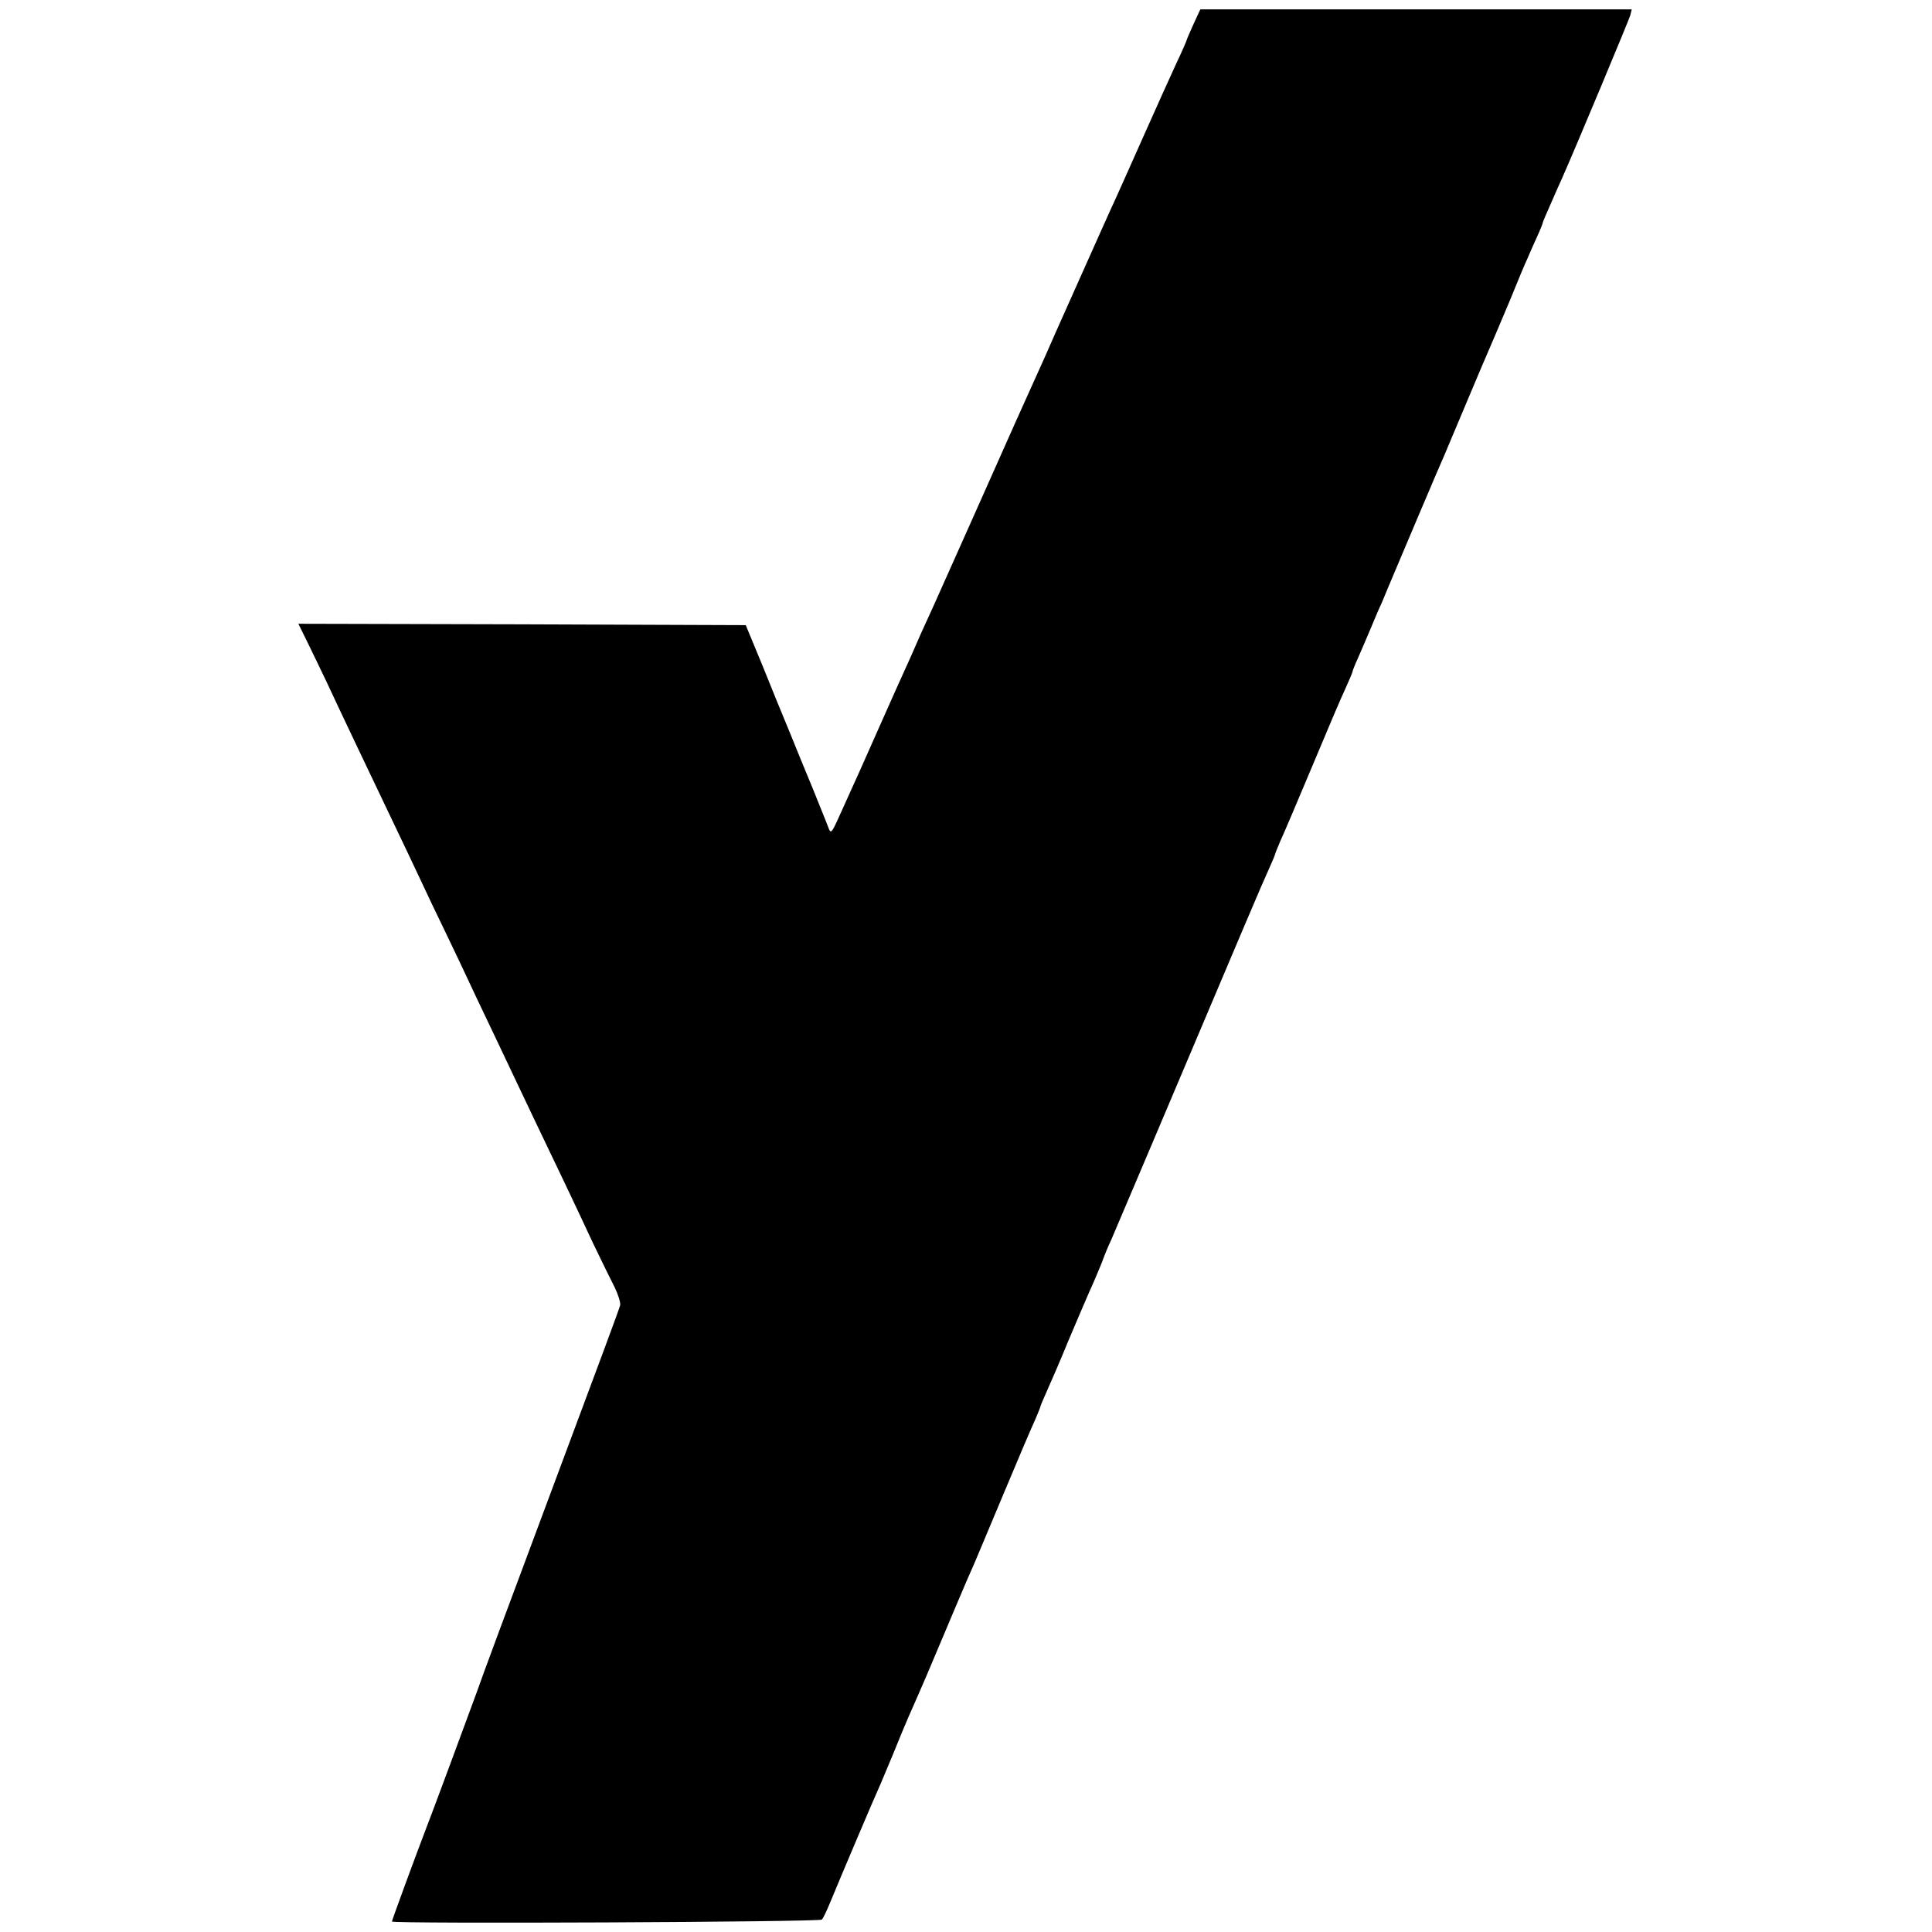 <?xml version="1.0" standalone="no"?>
<!DOCTYPE svg PUBLIC "-//W3C//DTD SVG 20010904//EN"
 "http://www.w3.org/TR/2001/REC-SVG-20010904/DTD/svg10.dtd">
<svg version="1.0" xmlns="http://www.w3.org/2000/svg"
 width="700pt" height="700pt" viewBox="0 0 700 700"
 preserveAspectRatio="xMidYMid meet">
<g transform="translate(0,700) scale(0.1,-0.1)"
fill="#000000" stroke="none">
<path d="M4324 6912 c-13 -29 -24 -54 -24 -56 0 -2 -17 -42 -39 -88 -21 -45
-72 -159 -114 -253 -41 -93 -89 -199 -105 -235 -17 -36 -78 -173 -137 -305
-59 -132 -113 -253 -120 -270 -65 -143 -131 -291 -235 -525 -67 -151 -145
-324 -172 -385 -28 -60 -56 -123 -63 -140 -7 -16 -24 -55 -38 -85 -14 -30 -52
-116 -85 -190 -33 -74 -69 -155 -80 -180 -11 -25 -39 -85 -61 -135 -40 -89
-40 -89 -51 -60 -6 17 -31 77 -54 135 -24 58 -62 150 -84 205 -23 55 -68 165
-100 245 l-60 145 -810 3 -811 2 33 -67 c19 -38 49 -102 69 -143 34 -74 181
-383 292 -615 31 -66 73 -154 92 -195 20 -41 63 -131 96 -200 32 -69 96 -204
142 -300 45 -96 109 -229 140 -295 73 -152 139 -290 204 -430 29 -60 64 -132
78 -159 13 -27 22 -56 20 -65 -7 -24 -54 -150 -282 -761 -114 -305 -222 -595
-239 -645 -40 -109 -159 -431 -186 -500 -35 -91 -120 -323 -120 -327 0 -9
1550 -2 1558 7 5 6 18 33 29 60 37 90 163 387 178 419 8 17 30 72 51 121 20
50 45 110 56 135 11 25 26 59 33 75 8 17 46 106 85 199 39 93 80 189 91 215
11 25 24 55 29 66 5 11 52 124 105 250 53 127 105 249 116 272 10 24 19 45 19
48 0 2 11 28 24 57 13 29 48 109 76 178 29 69 64 150 77 180 14 30 34 78 45
105 10 28 25 64 33 80 7 17 76 179 153 360 336 794 395 933 418 983 13 29 24
55 24 57 0 3 9 24 19 48 11 23 63 146 116 272 53 127 107 254 121 283 13 29
24 55 24 57 0 3 8 24 19 48 10 23 31 71 46 107 15 36 33 79 41 95 7 17 19 46
27 65 27 64 188 445 202 475 7 17 43 102 80 190 37 88 75 178 85 200 10 22 41
97 70 165 28 69 57 139 65 155 7 17 22 51 34 77 12 26 21 49 21 52 0 2 14 35
31 73 16 37 34 77 39 88 49 110 243 575 247 590 l5 21 -782 0 -781 0 -25 -54z"/>
</g>
</svg>
